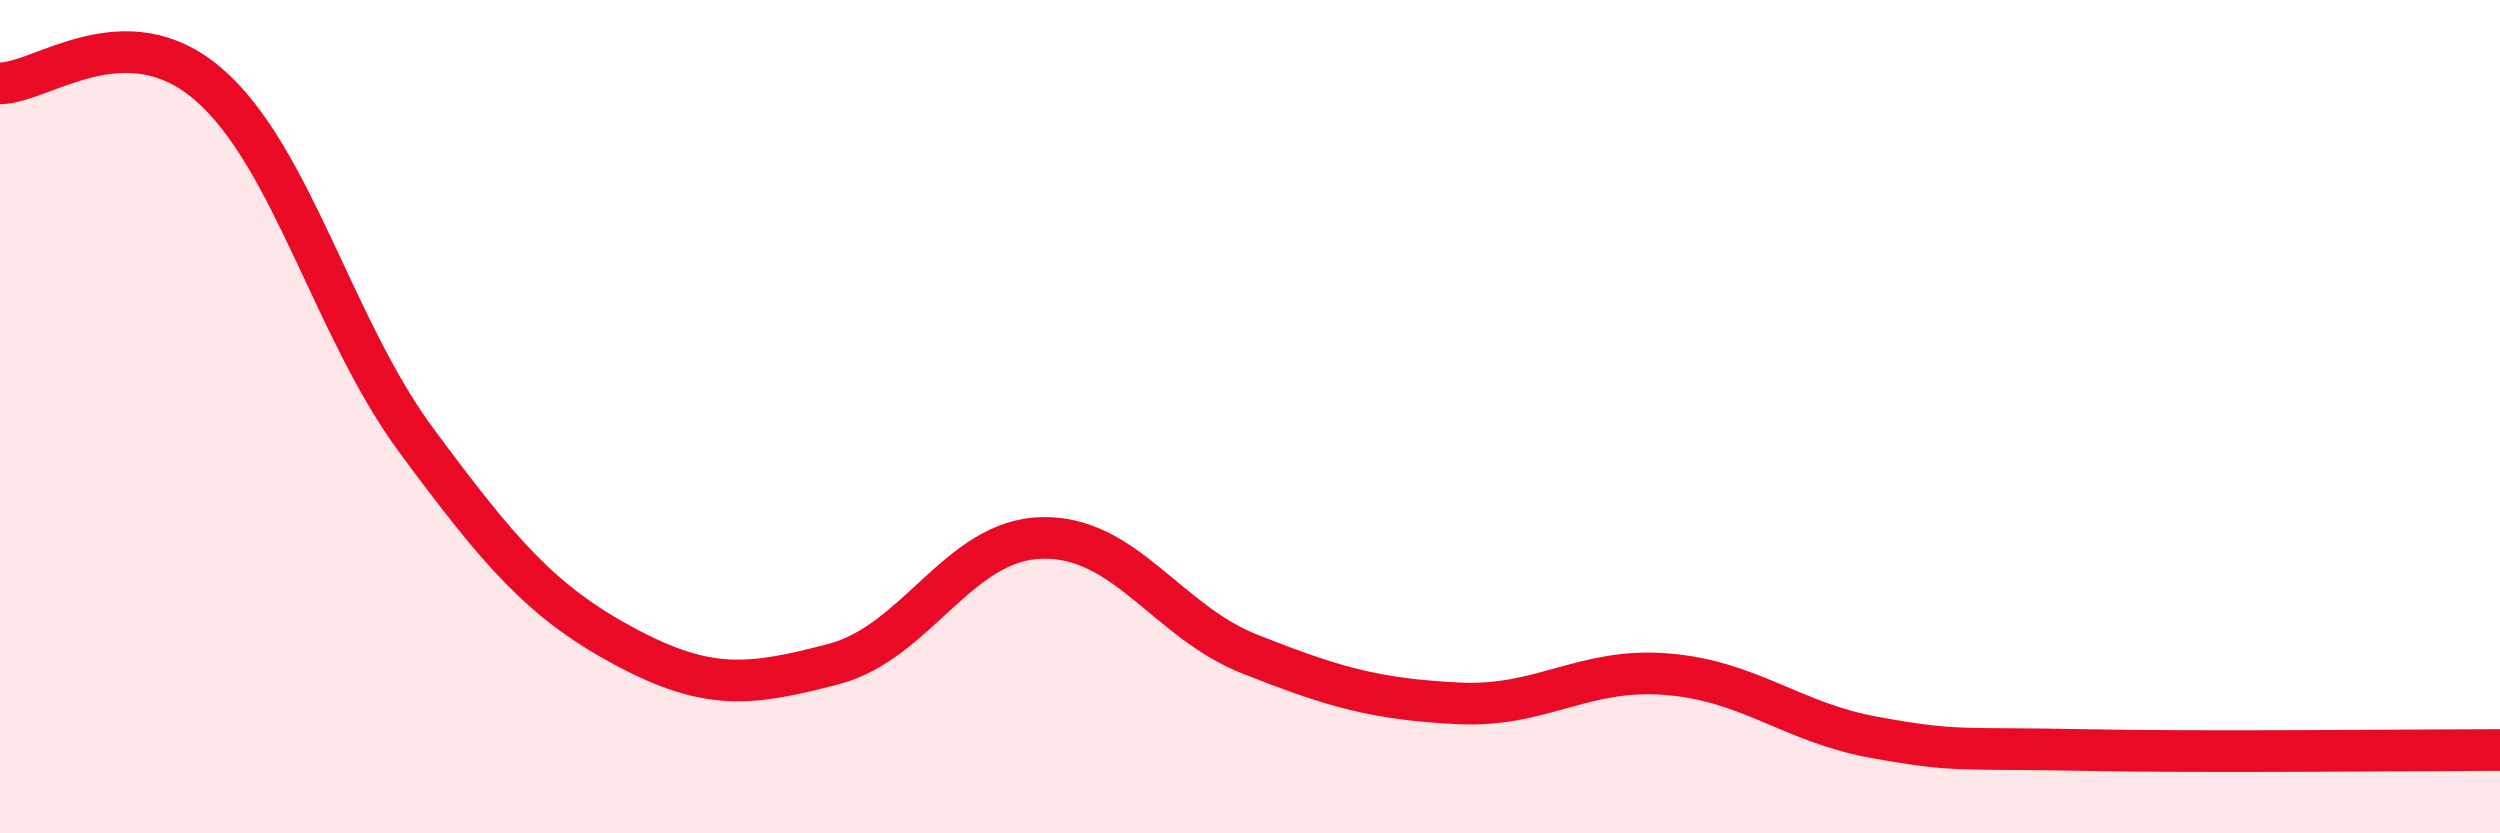 
    <svg width="60" height="20" viewBox="0 0 60 20" xmlns="http://www.w3.org/2000/svg">
      <path
        d="M 0,2 C 1,2 3,0.3 5,2.02 C 7,3.74 8,7.88 10,10.58 C 12,13.28 13,14.45 15,15.52 C 17,16.59 18,16.46 20,15.94 C 22,15.42 23,12.96 25,12.91 C 27,12.86 28,14.91 30,15.7 C 32,16.49 33,16.78 35,16.88 C 37,16.98 38,16.02 40,16.18 C 42,16.34 43,17.34 45,17.7 C 47,18.06 47,17.94 50,18 C 53,18.06 58,18 60,18L60 20L0 20Z"
        fill="#EB0A25"
        opacity="0.1"
        stroke-linecap="round"
        stroke-linejoin="round"
      />
      <path
        d="M 0,2 C 1,2 3,0.3 5,2.02 C 7,3.74 8,7.88 10,10.58 C 12,13.28 13,14.45 15,15.52 C 17,16.59 18,16.46 20,15.94 C 22,15.42 23,12.96 25,12.91 C 27,12.86 28,14.91 30,15.7 C 32,16.49 33,16.78 35,16.88 C 37,16.98 38,16.02 40,16.18 C 42,16.34 43,17.34 45,17.7 C 47,18.06 47,17.94 50,18 C 53,18.06 58,18 60,18"
        stroke="#EB0A25"
        stroke-width="1"
        fill="none"
        stroke-linecap="round"
        stroke-linejoin="round"
      />
    </svg>
  